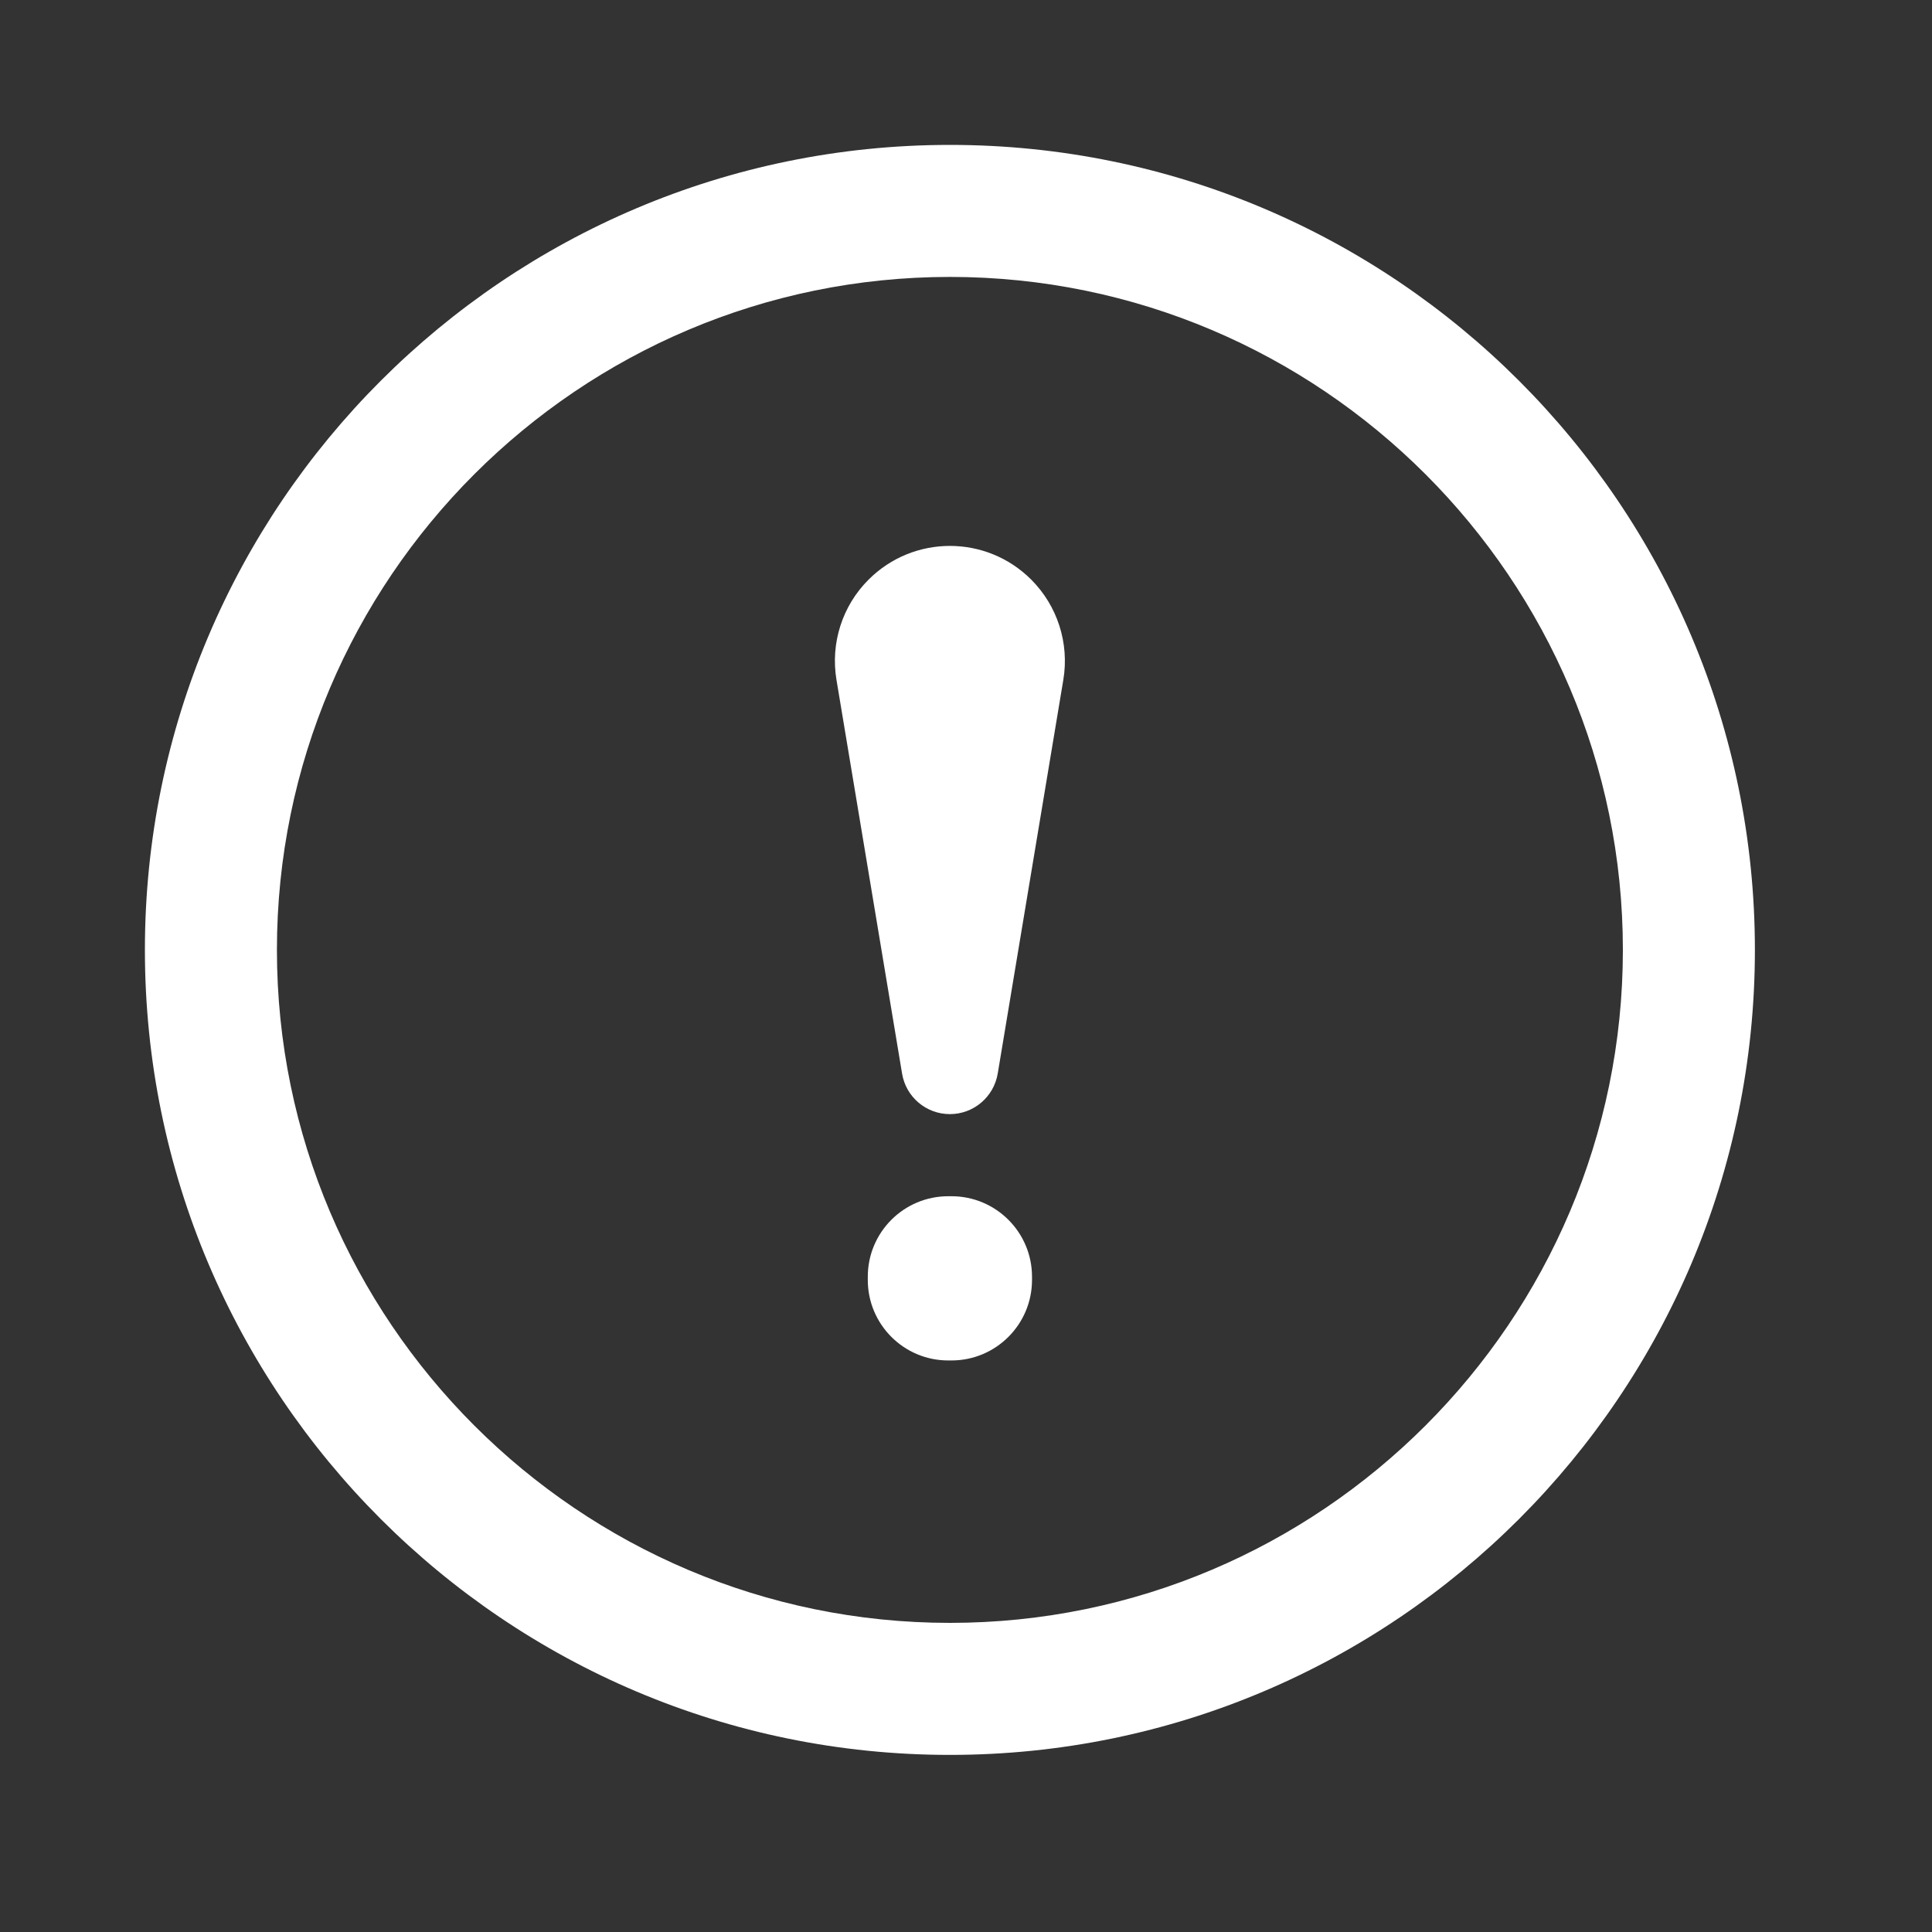 <svg width="24" height="24" viewBox="0 0 24 24" fill="none" xmlns="http://www.w3.org/2000/svg">
<rect x="0" y="0" width="24" height="24" fill="#333333" stroke="none"/>
<path d="M11.82 16.9C12.372 16.9 12.82 16.452 12.82 15.9V15.86C12.82 15.308 12.372 14.86 11.82 14.86H11.78C11.227 14.86 10.78 15.308 10.78 15.86V15.9C10.78 16.452 11.227 16.9 11.78 16.9H11.82Z" fill="white"/>
<path d="M11.8 13.84C12.094 13.84 12.345 13.627 12.394 13.337L13.209 8.445C13.285 7.99 13.136 7.526 12.81 7.2C12.252 6.642 11.348 6.642 10.79 7.2C10.463 7.526 10.315 7.99 10.391 8.445L11.206 13.337C11.254 13.627 11.505 13.84 11.8 13.84Z" fill="white"/>
<path fill-rule="evenodd" clip-rule="evenodd" d="M21.8 11.8C21.8 17.32 17.32 21.8 11.8 21.8C6.28 21.8 1.8 17.32 1.8 11.8C1.8 6.28 6.28 1.8 11.8 1.8C17.32 1.8 21.8 6.28 21.8 11.8ZM20.16 11.8C20.16 7.191 16.409 3.44 11.8 3.44C7.191 3.44 3.44 7.191 3.44 11.8C3.44 16.409 7.191 20.16 11.8 20.16C16.409 20.16 20.16 16.409 20.16 11.8Z" fill="white"/>
</svg>

